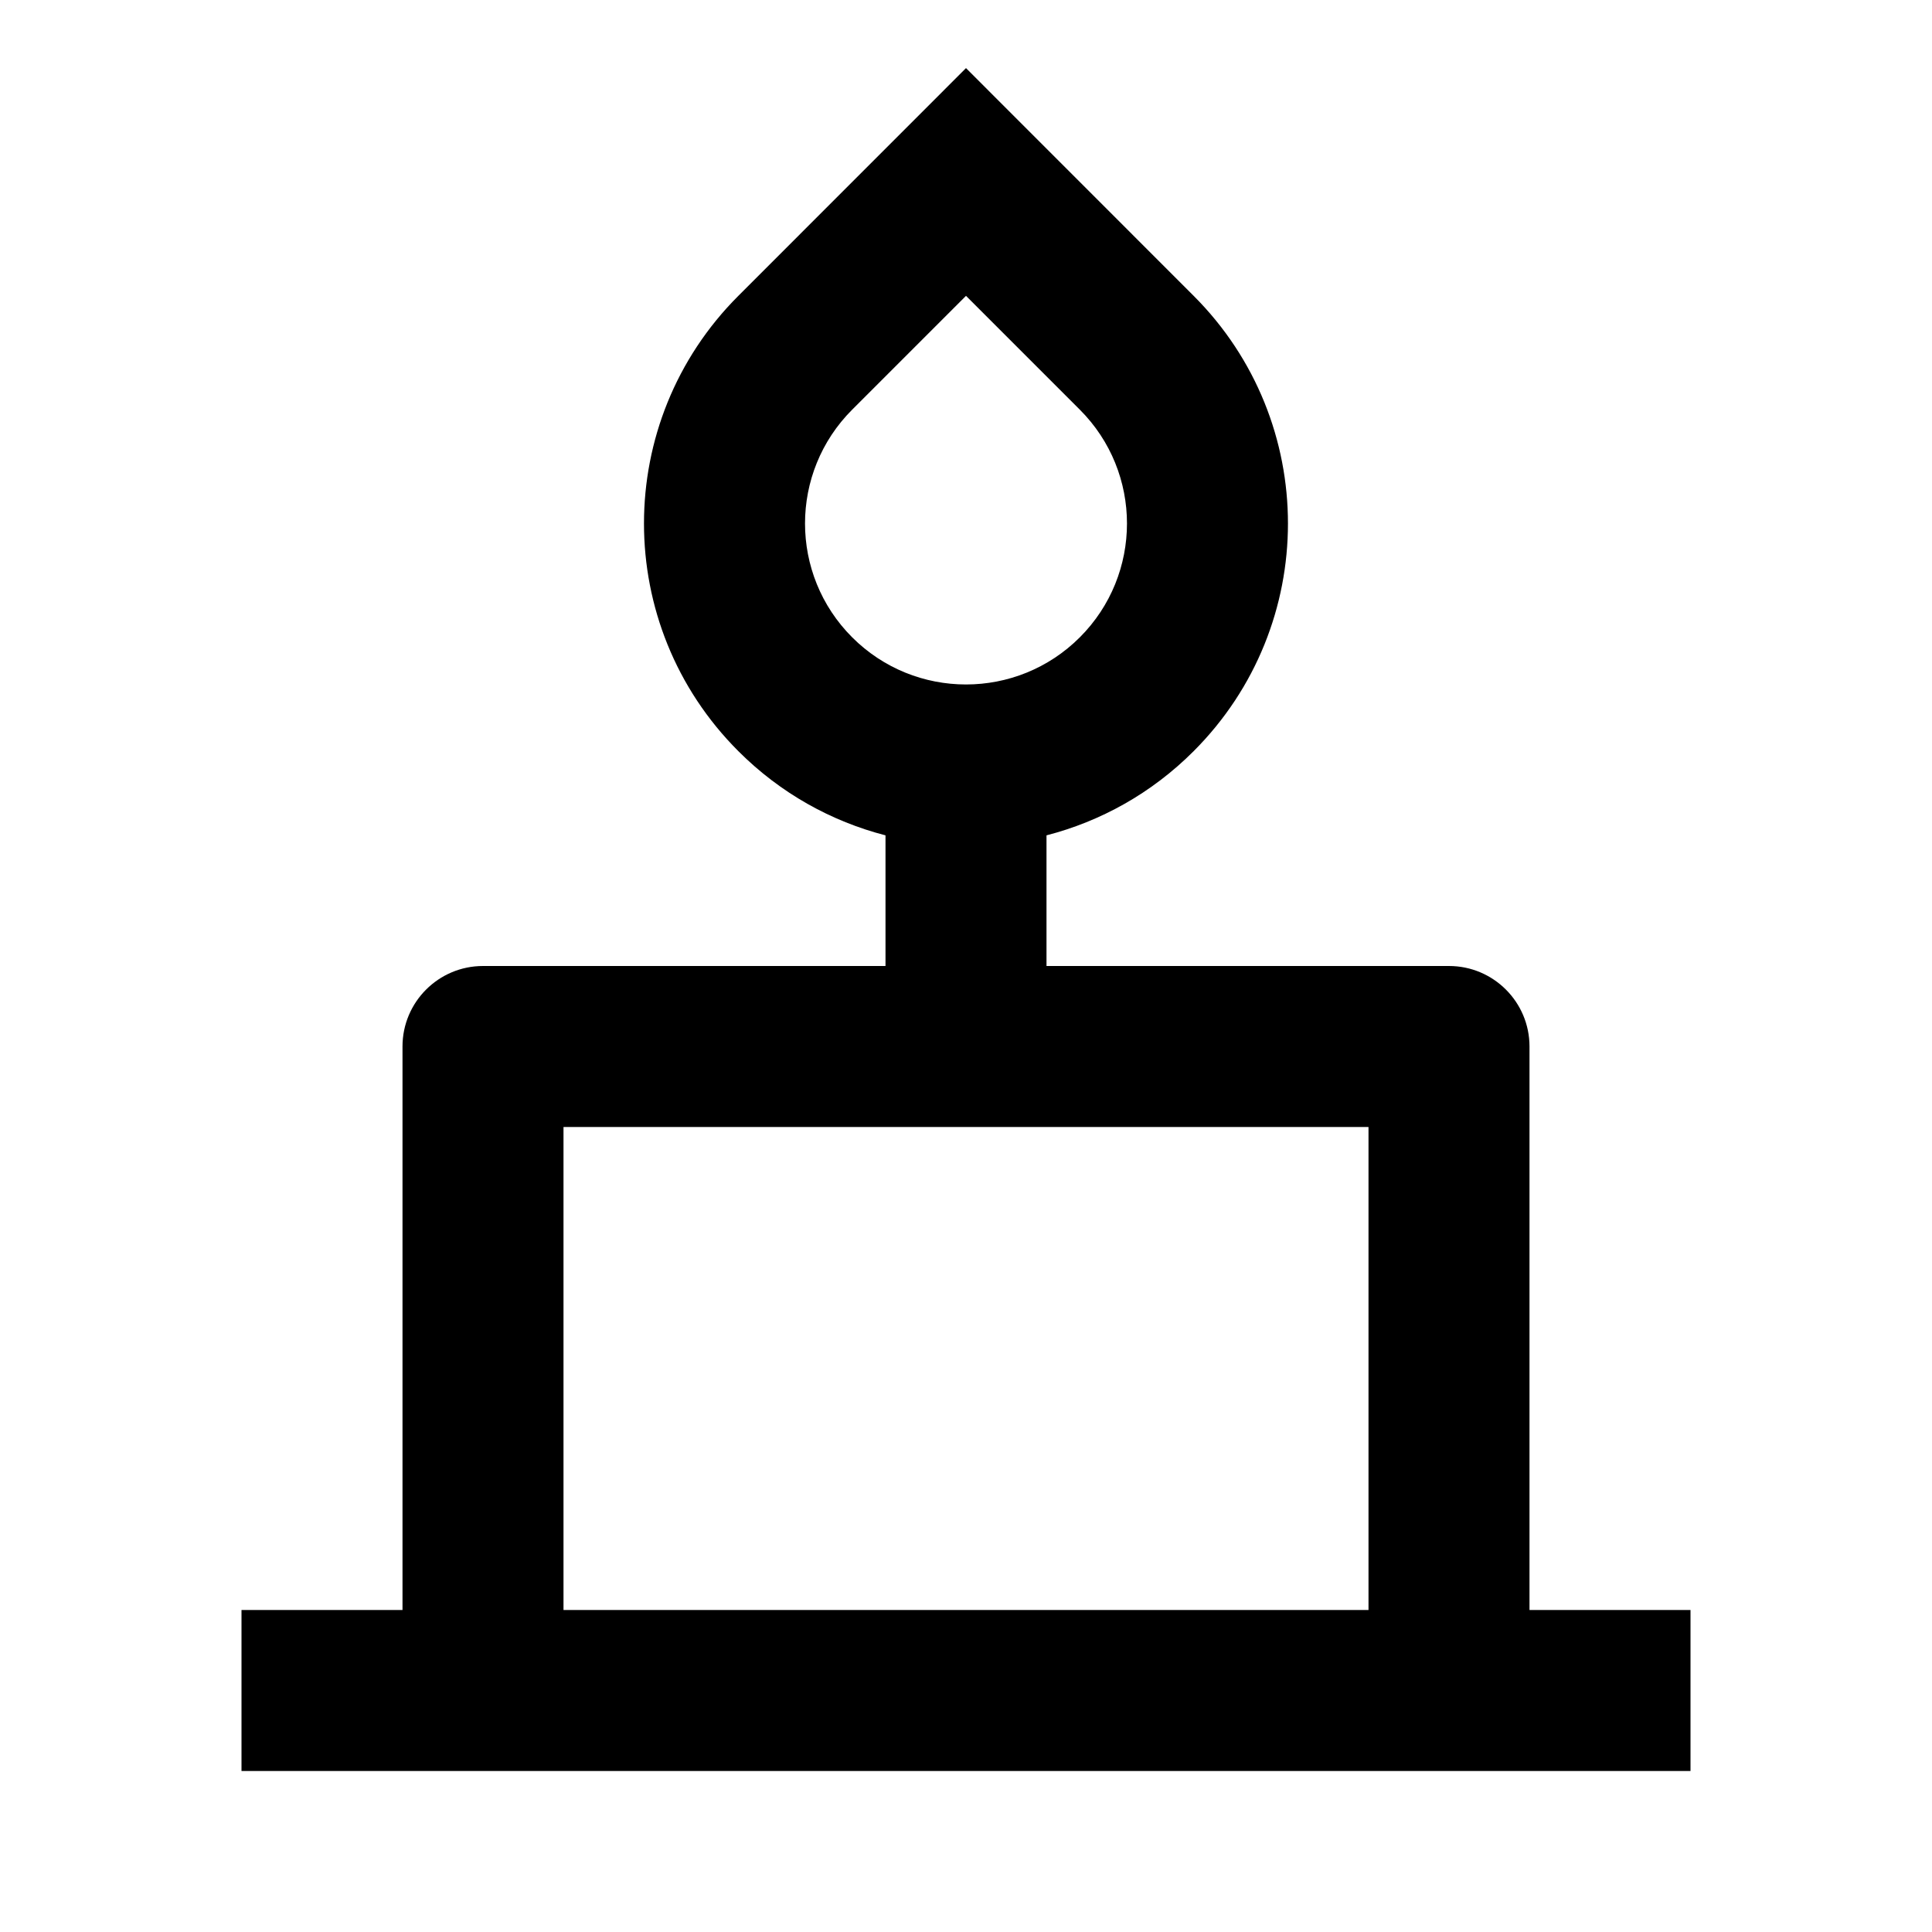 <svg viewBox="0 0 24 24" fill="currentColor" xmlns="http://www.w3.org/2000/svg"><path d="M9.172 9.331C7.609 7.769 7.609 5.237 9.172 3.675L12 0.846L14.828 3.675C16.39 5.237 16.39 7.769 14.828 9.331C14.304 9.856 13.67 10.204 13 10.377V12H18C18.552 12 19 12.448 19 13V20H21V22H3V20H5V13C5 12.448 5.448 12 6 12H11V10.377C10.33 10.204 9.696 9.856 9.172 9.331ZM10.586 5.089C9.805 5.87 9.805 7.136 10.586 7.917C11.367 8.698 12.633 8.698 13.414 7.917C14.195 7.136 14.195 5.87 13.414 5.089L12 3.675L10.586 5.089ZM7 14V20H17V14H7Z"/></svg>